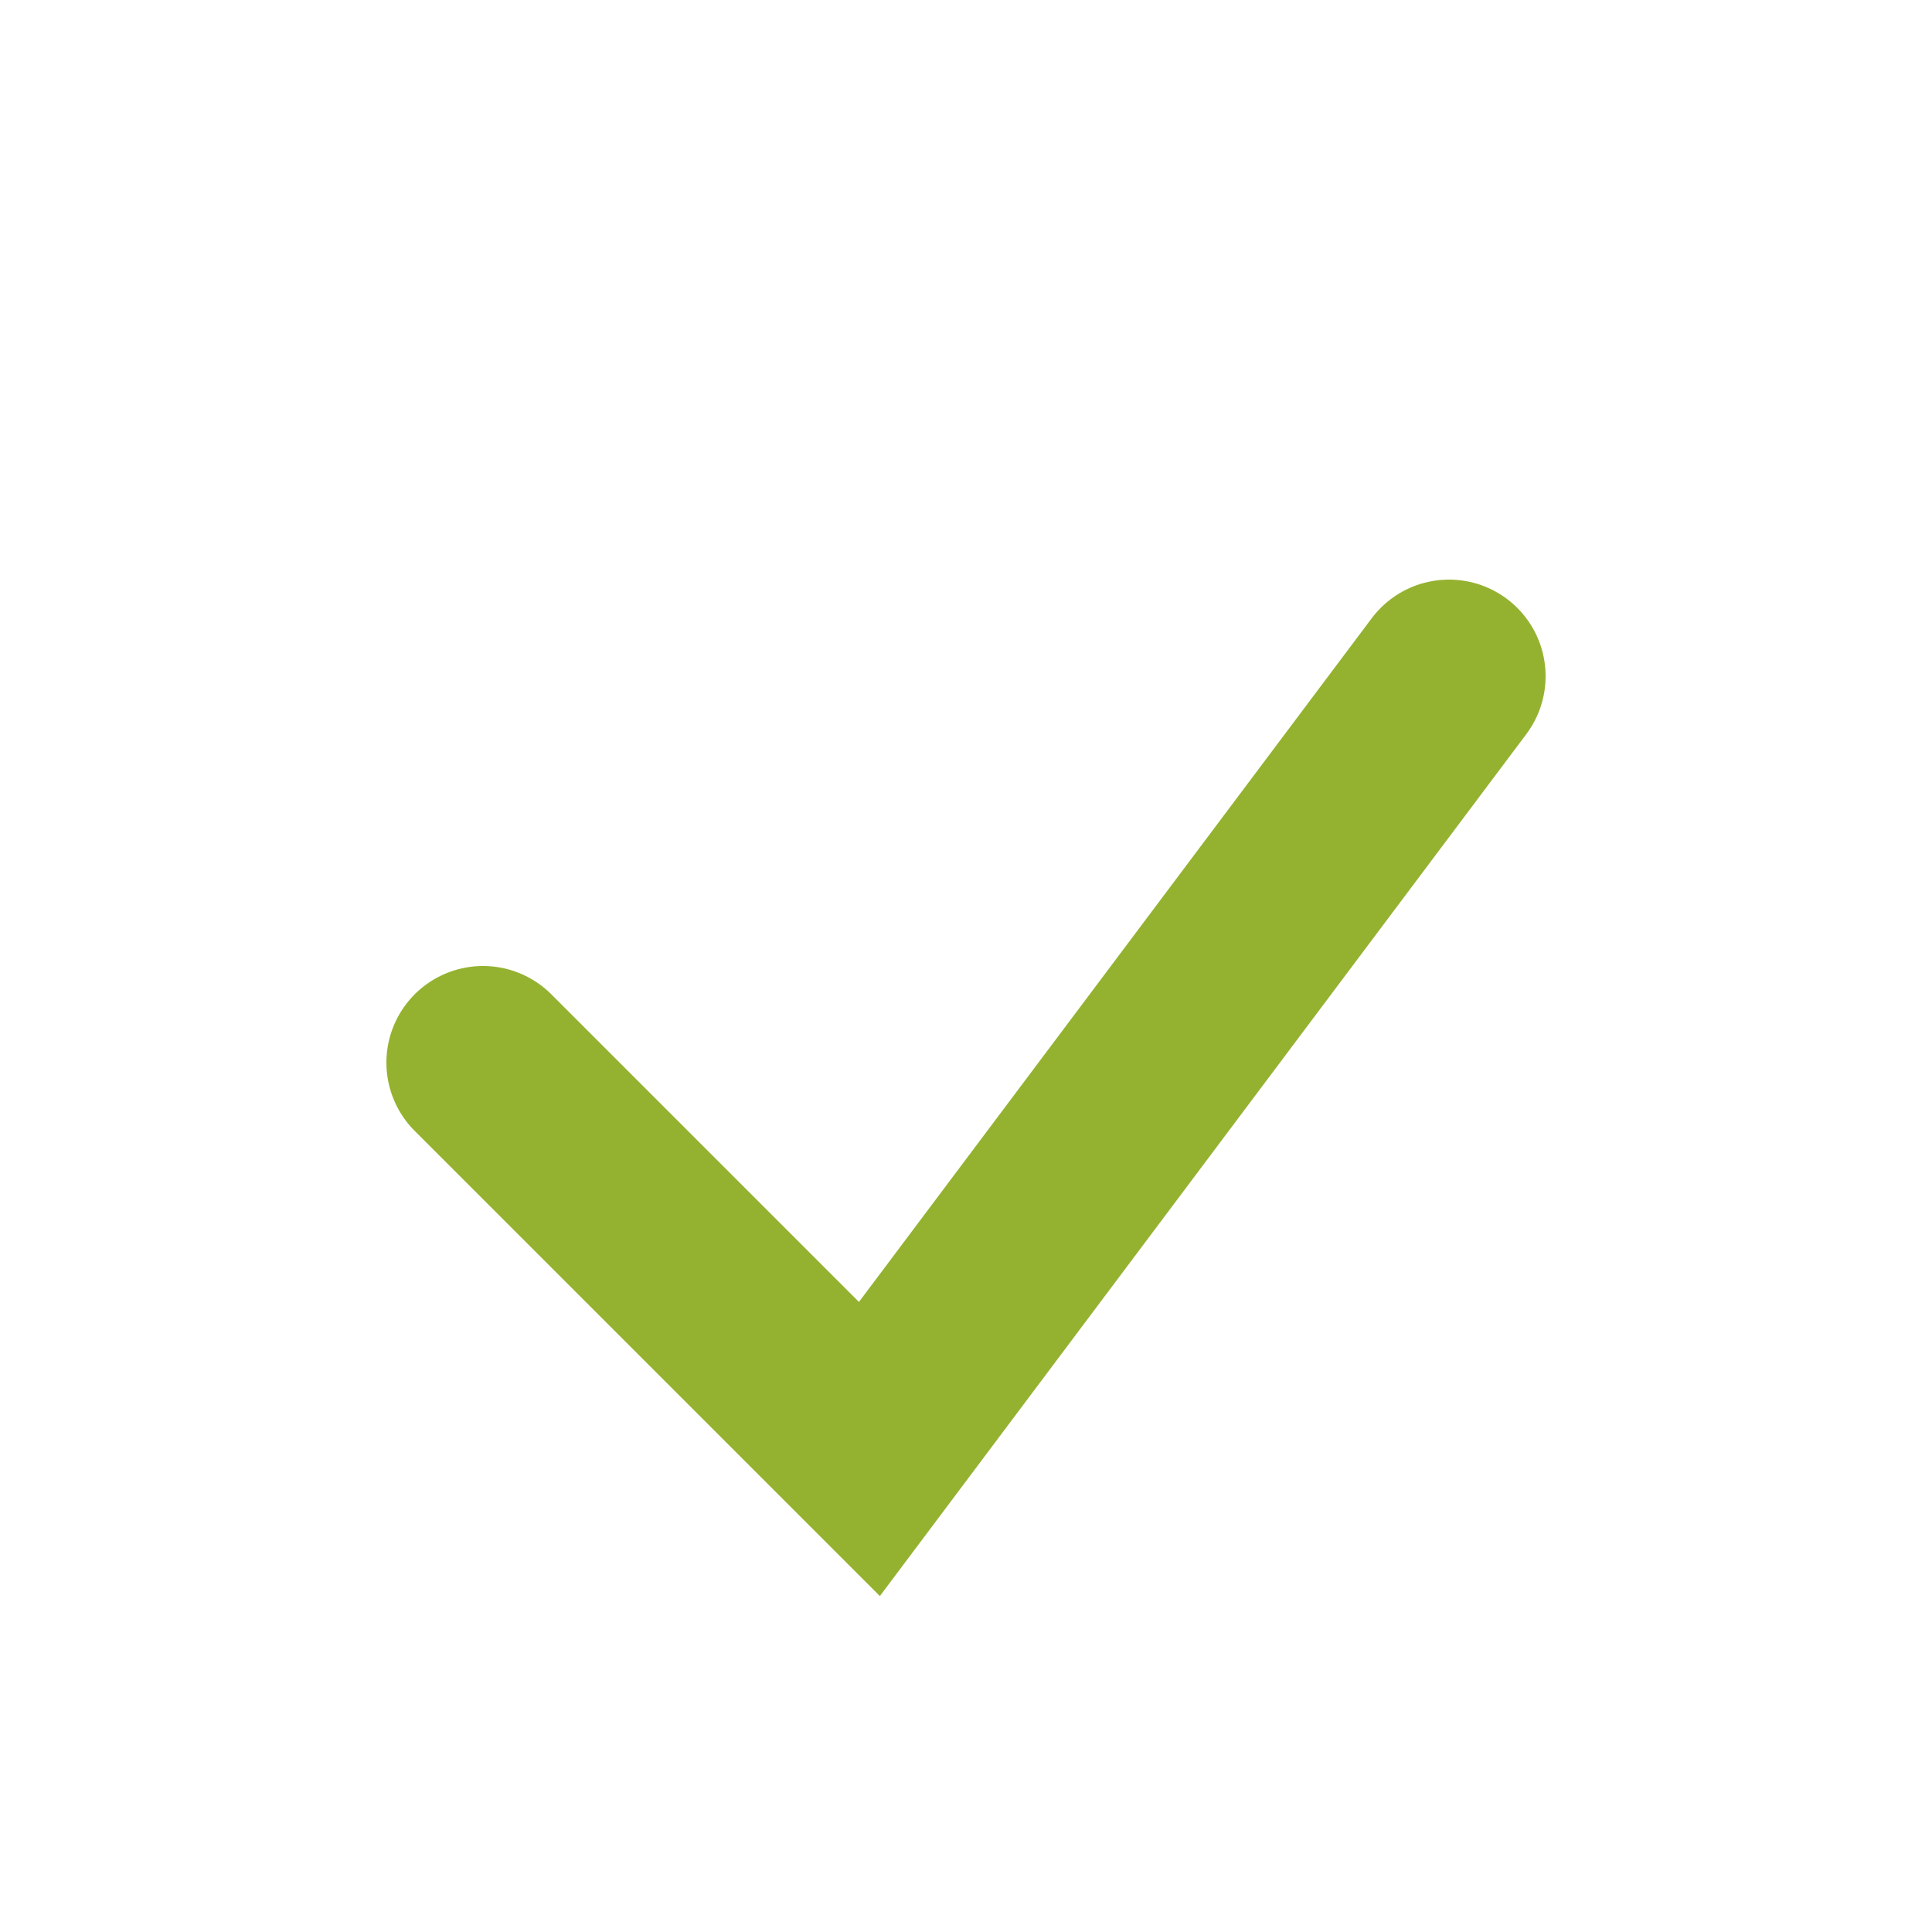 <?xml version="1.0" encoding="UTF-8"?>
<svg xmlns="http://www.w3.org/2000/svg" width="20" height="20" viewBox="0 0 20 20"><path d="M5 11l4 4 6-8" fill="none" stroke="#94B230" stroke-width="2" stroke-linecap="round"/></svg>